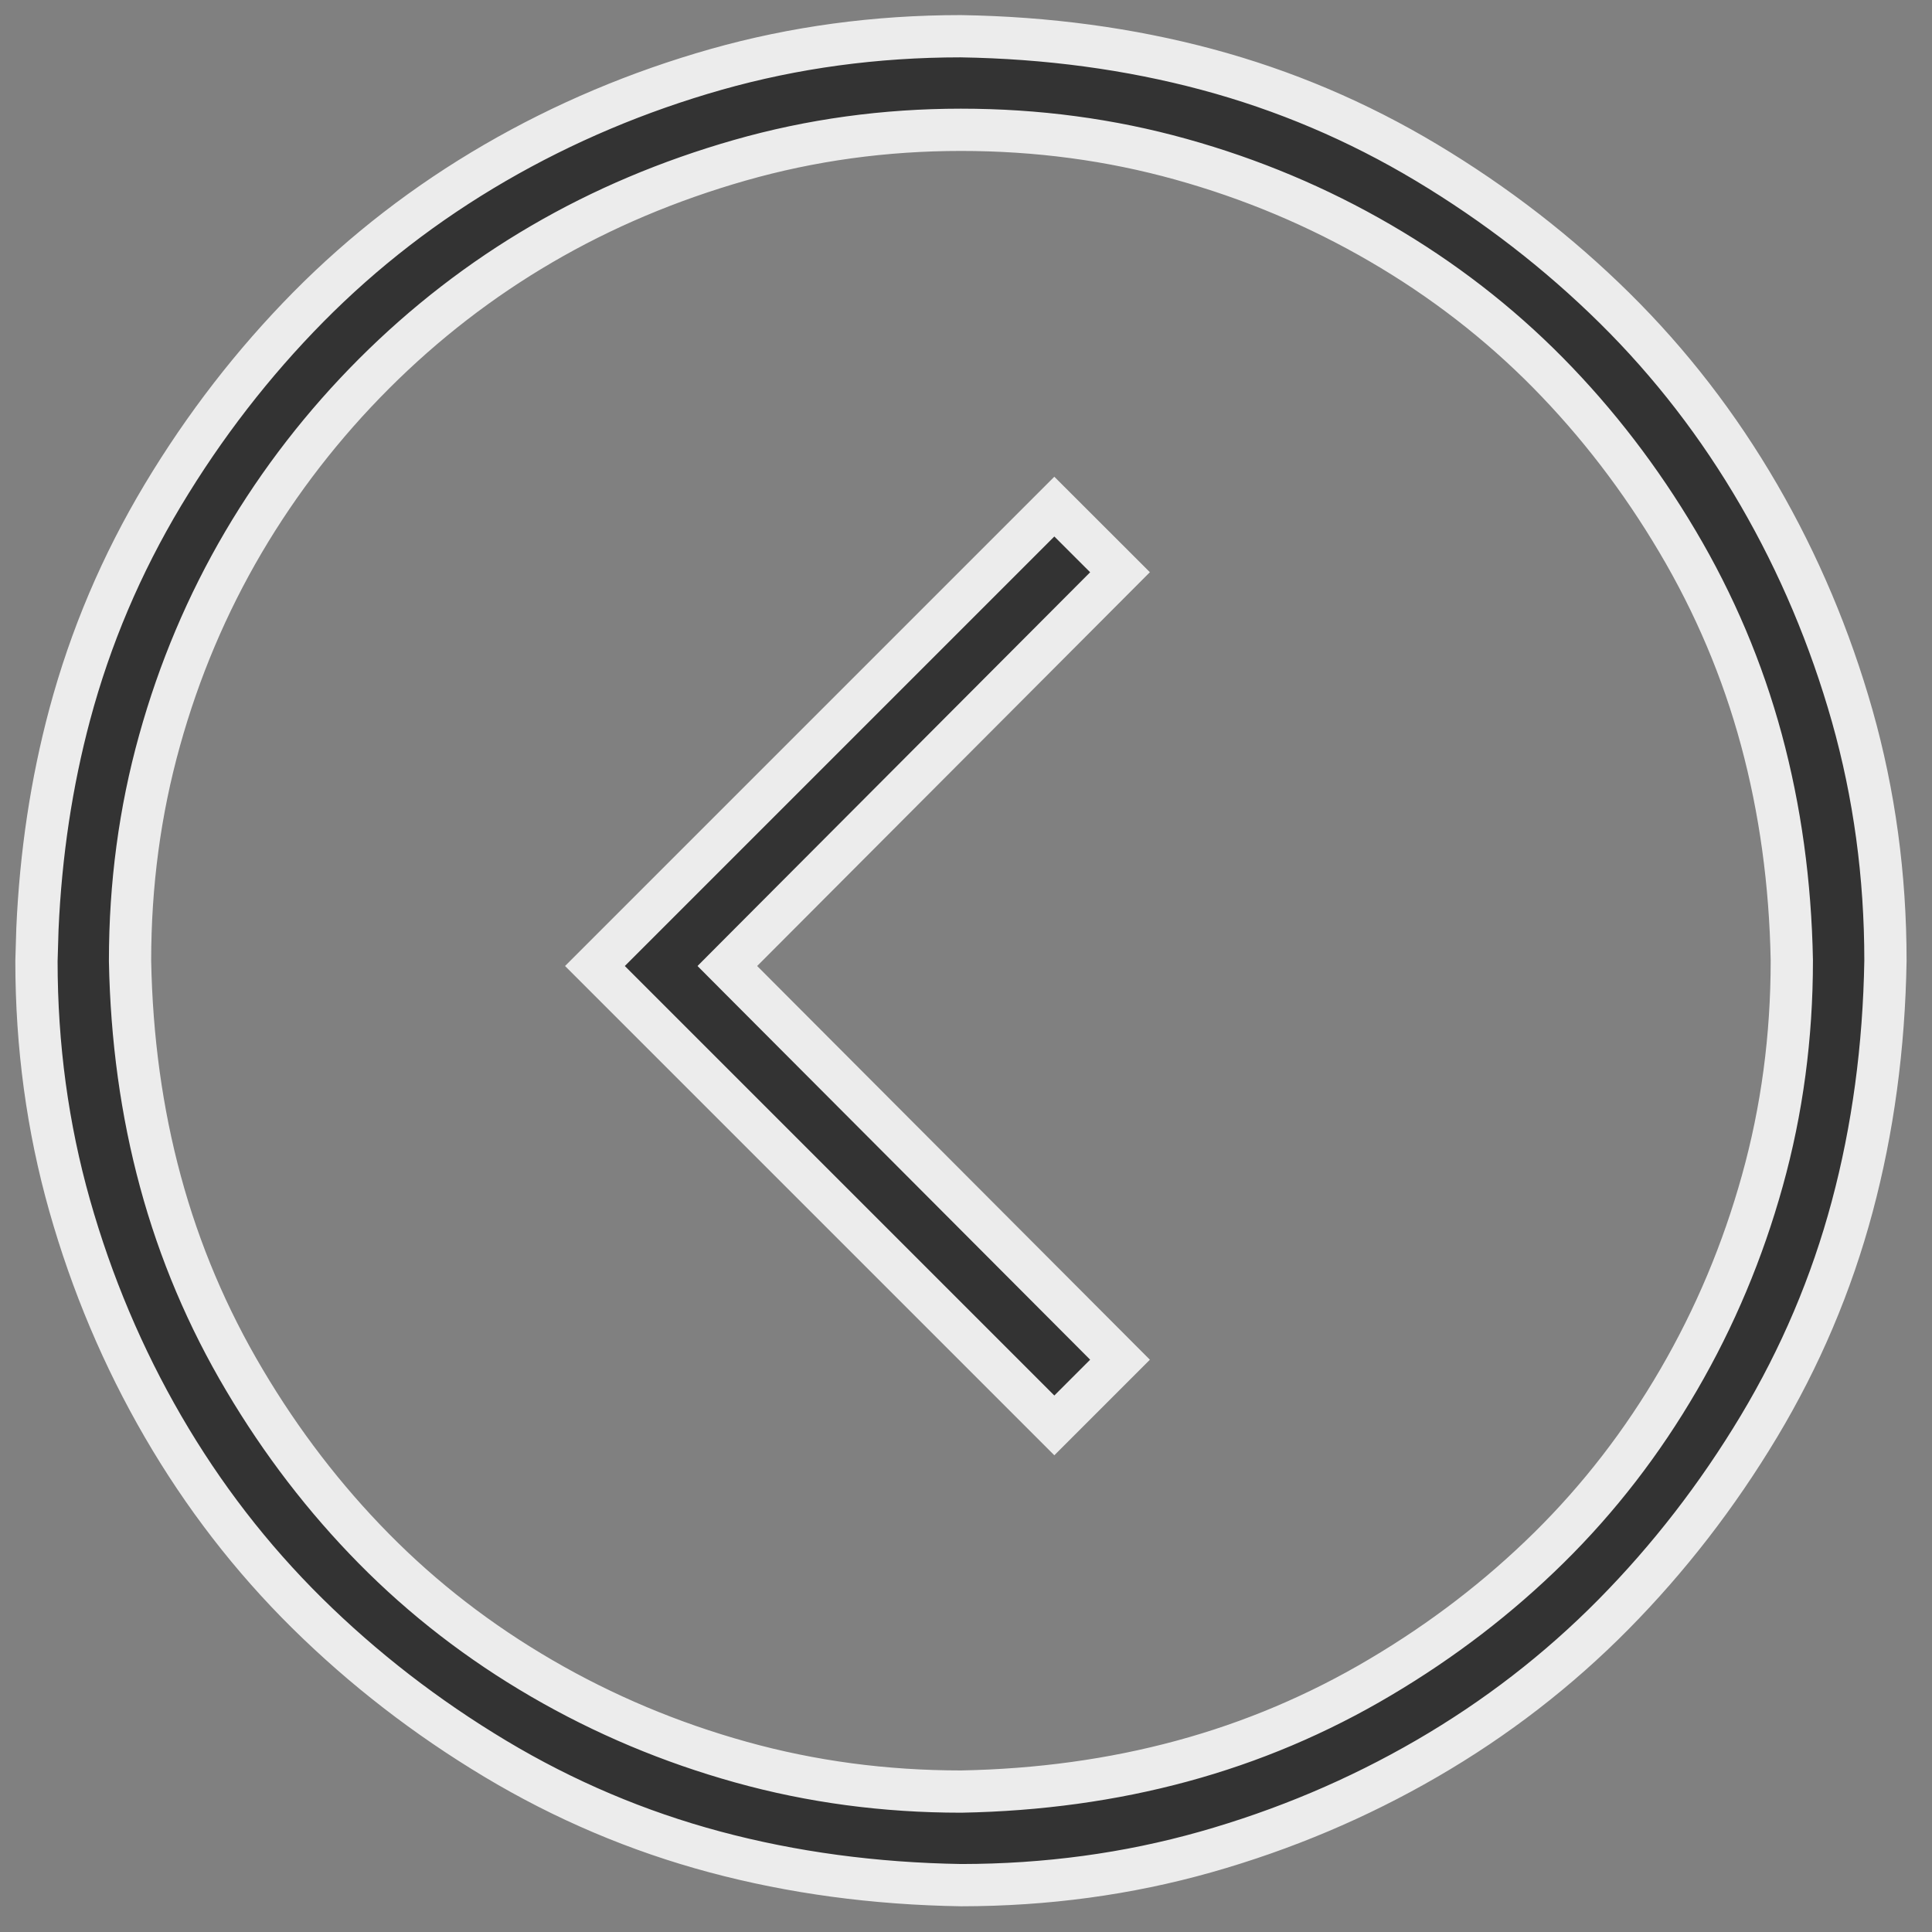 <svg width="32" height="32" viewBox="0 0 32 32" fill="none" xmlns="http://www.w3.org/2000/svg">
<rect x="0" y="0" width="32" height="32" fill="#808080" stroke="none"/>
<path d="M15.913 0.6C14.504 0.6 13.154 0.784 11.863 1.149C10.567 1.517 9.345 2.032 8.199 2.697C7.054 3.362 6.024 4.157 5.108 5.084C4.191 6.013 3.387 7.051 2.698 8.199C2.012 9.343 1.497 10.556 1.154 11.837C0.854 12.959 0.675 14.141 0.62 15.382L0.604 15.918C0.604 17.326 0.788 18.675 1.153 19.965C1.52 21.261 2.036 22.483 2.701 23.629C3.366 24.774 4.161 25.804 5.088 26.72C6.017 27.637 7.055 28.441 8.203 29.13C9.347 29.816 10.56 30.331 11.841 30.674C13.123 31.017 14.482 31.201 15.92 31.224C17.329 31.223 18.678 31.04 19.969 30.675C21.265 30.308 22.487 29.792 23.633 29.127C24.778 28.463 25.808 27.667 26.724 26.74C27.641 25.811 28.445 24.773 29.134 23.625C29.82 22.481 30.335 21.268 30.678 19.987C31.021 18.706 31.205 17.348 31.229 15.912C31.229 14.502 31.044 13.151 30.679 11.859C30.311 10.563 29.796 9.342 29.131 8.195C28.466 7.05 27.671 6.02 26.744 5.104C25.815 4.187 24.777 3.383 23.629 2.694C22.485 2.008 21.272 1.493 19.991 1.15C18.709 0.807 17.35 0.623 15.913 0.6ZM15.916 2.15C17.177 2.15 18.392 2.312 19.561 2.638C20.726 2.962 21.826 3.424 22.859 4.025C23.893 4.626 24.82 5.343 25.64 6.174C26.457 7.003 27.172 7.934 27.783 8.966C28.397 10.001 28.861 11.096 29.174 12.252C29.486 13.407 29.654 14.625 29.678 15.905V15.912C29.678 17.173 29.516 18.388 29.19 19.557C28.866 20.722 28.404 21.822 27.803 22.855C27.202 23.889 26.485 24.817 25.654 25.636C24.825 26.453 23.894 27.168 22.862 27.779C21.828 28.393 20.732 28.857 19.576 29.17C18.422 29.483 17.203 29.65 15.923 29.674H15.916C14.655 29.674 13.44 29.512 12.271 29.186C11.107 28.862 10.007 28.4 8.973 27.799C7.939 27.198 7.012 26.482 6.192 25.65C5.375 24.821 4.66 23.89 4.049 22.858C3.435 21.824 2.971 20.728 2.658 19.572C2.345 18.418 2.178 17.199 2.154 15.919V15.912C2.154 14.651 2.316 13.436 2.642 12.268C2.966 11.102 3.429 10.007 4.03 8.984C4.631 7.963 5.353 7.032 6.194 6.19C7.035 5.349 7.961 4.633 8.972 4.043C9.982 3.453 11.077 2.991 12.252 2.655C13.432 2.318 14.654 2.15 15.916 2.15ZM9.854 16L17.463 23.609L18.551 22.521L12.293 16.247L12.047 16L12.293 15.753L18.551 9.478L17.463 8.391L9.854 16Z" fill="black" fill-opacity="0.6" stroke="#ECECEC" stroke-width="0.7"/>
</svg>
